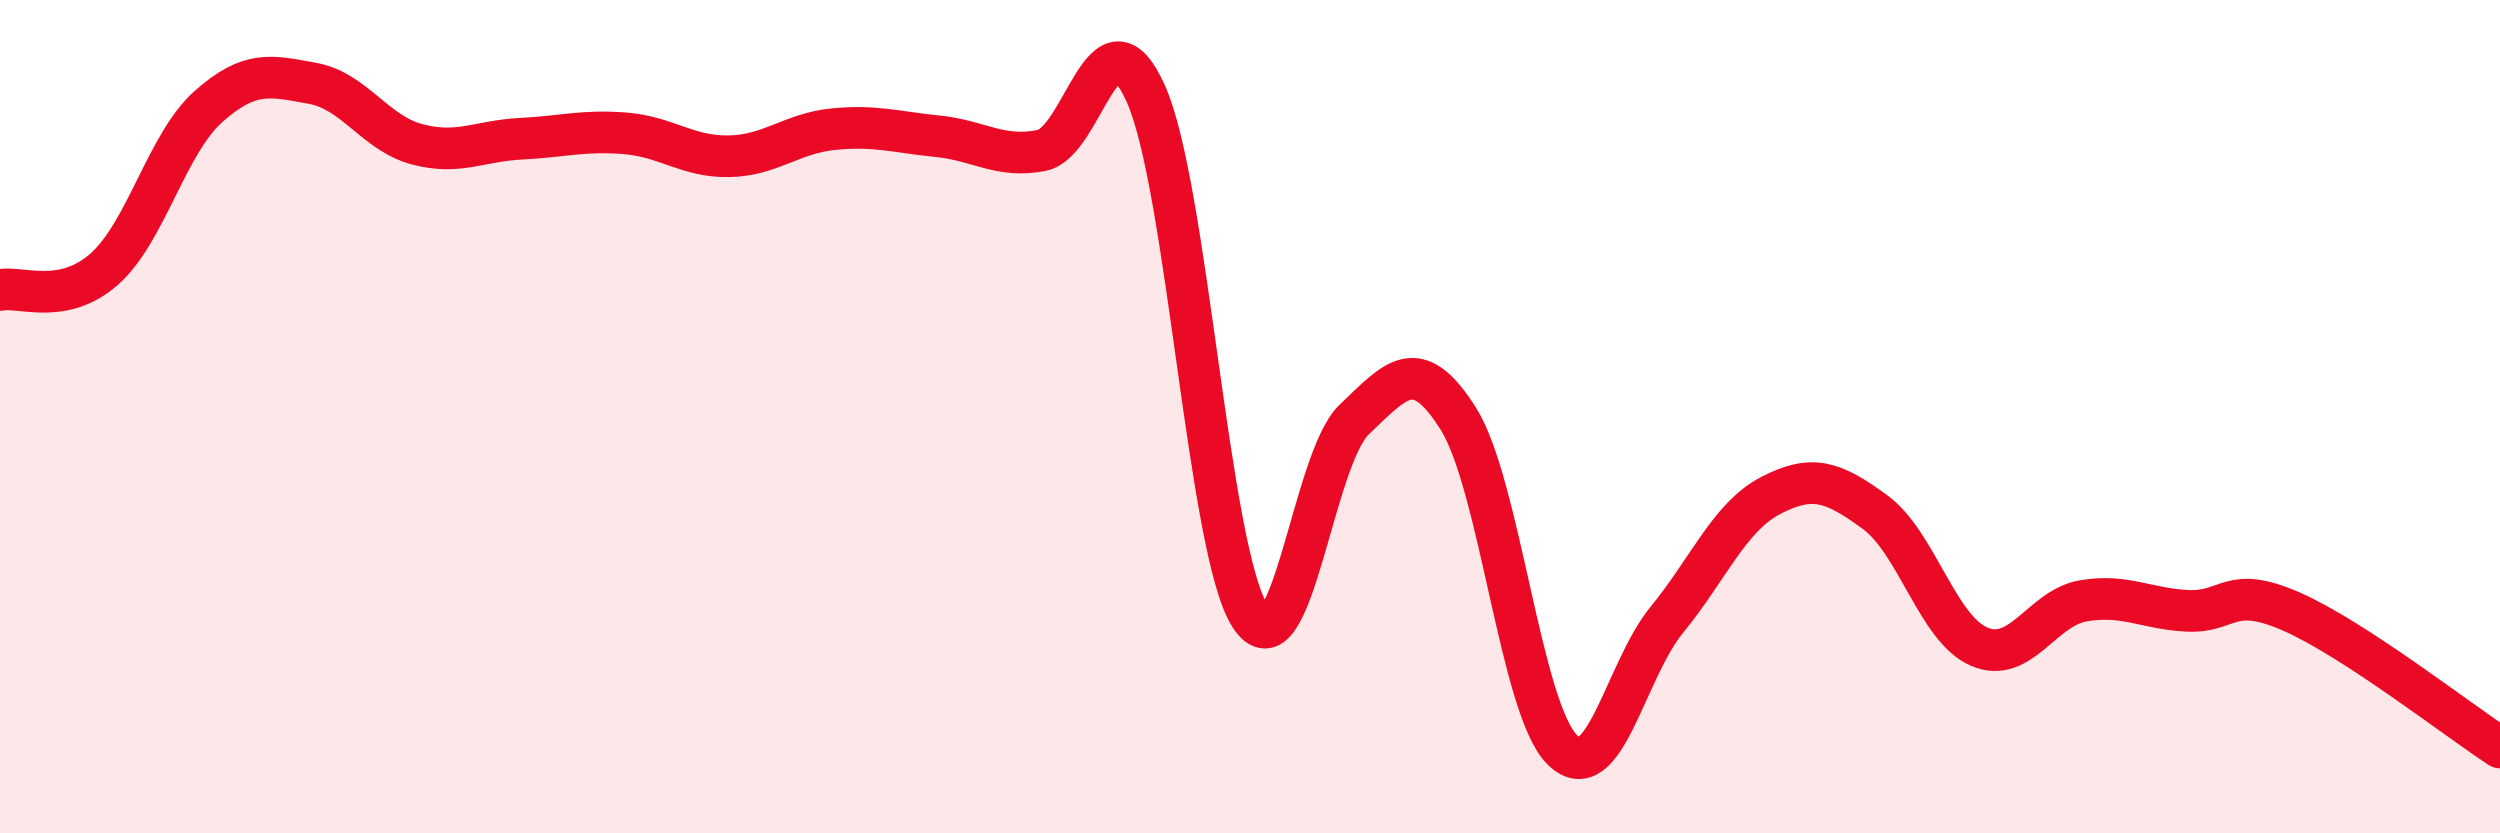 
    <svg width="60" height="20" viewBox="0 0 60 20" xmlns="http://www.w3.org/2000/svg">
      <path
        d="M 0,6.96 C 0.5,6.86 1.5,7.34 2.5,6.46 C 3.5,5.58 4,3.45 5,2.56 C 6,1.67 6.5,1.82 7.5,2 C 8.5,2.18 9,3.19 10,3.46 C 11,3.73 11.5,3.38 12.5,3.33 C 13.5,3.28 14,3.12 15,3.2 C 16,3.28 16.5,3.77 17.5,3.75 C 18.5,3.73 19,3.2 20,3.1 C 21,3 21.5,3.17 22.5,3.27 C 23.5,3.37 24,3.81 25,3.61 C 26,3.41 26.5,0.02 27.5,2.25 C 28.5,4.48 29,13.22 30,14.78 C 31,16.34 31.5,11.02 32.5,10.07 C 33.5,9.12 34,8.46 35,10.05 C 36,11.64 36.5,17.03 37.5,18 C 38.5,18.97 39,16.1 40,14.88 C 41,13.66 41.5,12.41 42.5,11.89 C 43.5,11.37 44,11.56 45,12.29 C 46,13.02 46.5,15.09 47.5,15.52 C 48.5,15.95 49,14.59 50,14.42 C 51,14.25 51.5,14.61 52.5,14.66 C 53.5,14.71 53.5,14.02 55,14.68 C 56.5,15.34 59,17.29 60,17.94L60 20L0 20Z"
        fill="#EB0A25"
        opacity="0.1"
        stroke-linecap="round"
        stroke-linejoin="round"
      />
      <path
        d="M 0,6.96 C 0.5,6.86 1.5,7.34 2.5,6.46 C 3.5,5.58 4,3.45 5,2.56 C 6,1.67 6.5,1.82 7.5,2 C 8.5,2.18 9,3.19 10,3.46 C 11,3.73 11.5,3.38 12.5,3.33 C 13.5,3.28 14,3.12 15,3.2 C 16,3.28 16.5,3.77 17.5,3.75 C 18.5,3.73 19,3.2 20,3.1 C 21,3 21.5,3.17 22.5,3.27 C 23.5,3.37 24,3.81 25,3.61 C 26,3.41 26.5,0.02 27.5,2.25 C 28.5,4.48 29,13.22 30,14.78 C 31,16.34 31.5,11.02 32.5,10.07 C 33.5,9.12 34,8.46 35,10.05 C 36,11.64 36.5,17.03 37.5,18 C 38.5,18.97 39,16.1 40,14.88 C 41,13.66 41.5,12.41 42.5,11.89 C 43.5,11.37 44,11.56 45,12.29 C 46,13.02 46.5,15.09 47.5,15.52 C 48.5,15.95 49,14.59 50,14.42 C 51,14.25 51.5,14.61 52.5,14.66 C 53.5,14.71 53.5,14.02 55,14.68 C 56.5,15.34 59,17.29 60,17.94"
        stroke="#EB0A25"
        stroke-width="1"
        fill="none"
        stroke-linecap="round"
        stroke-linejoin="round"
      />
    </svg>
  